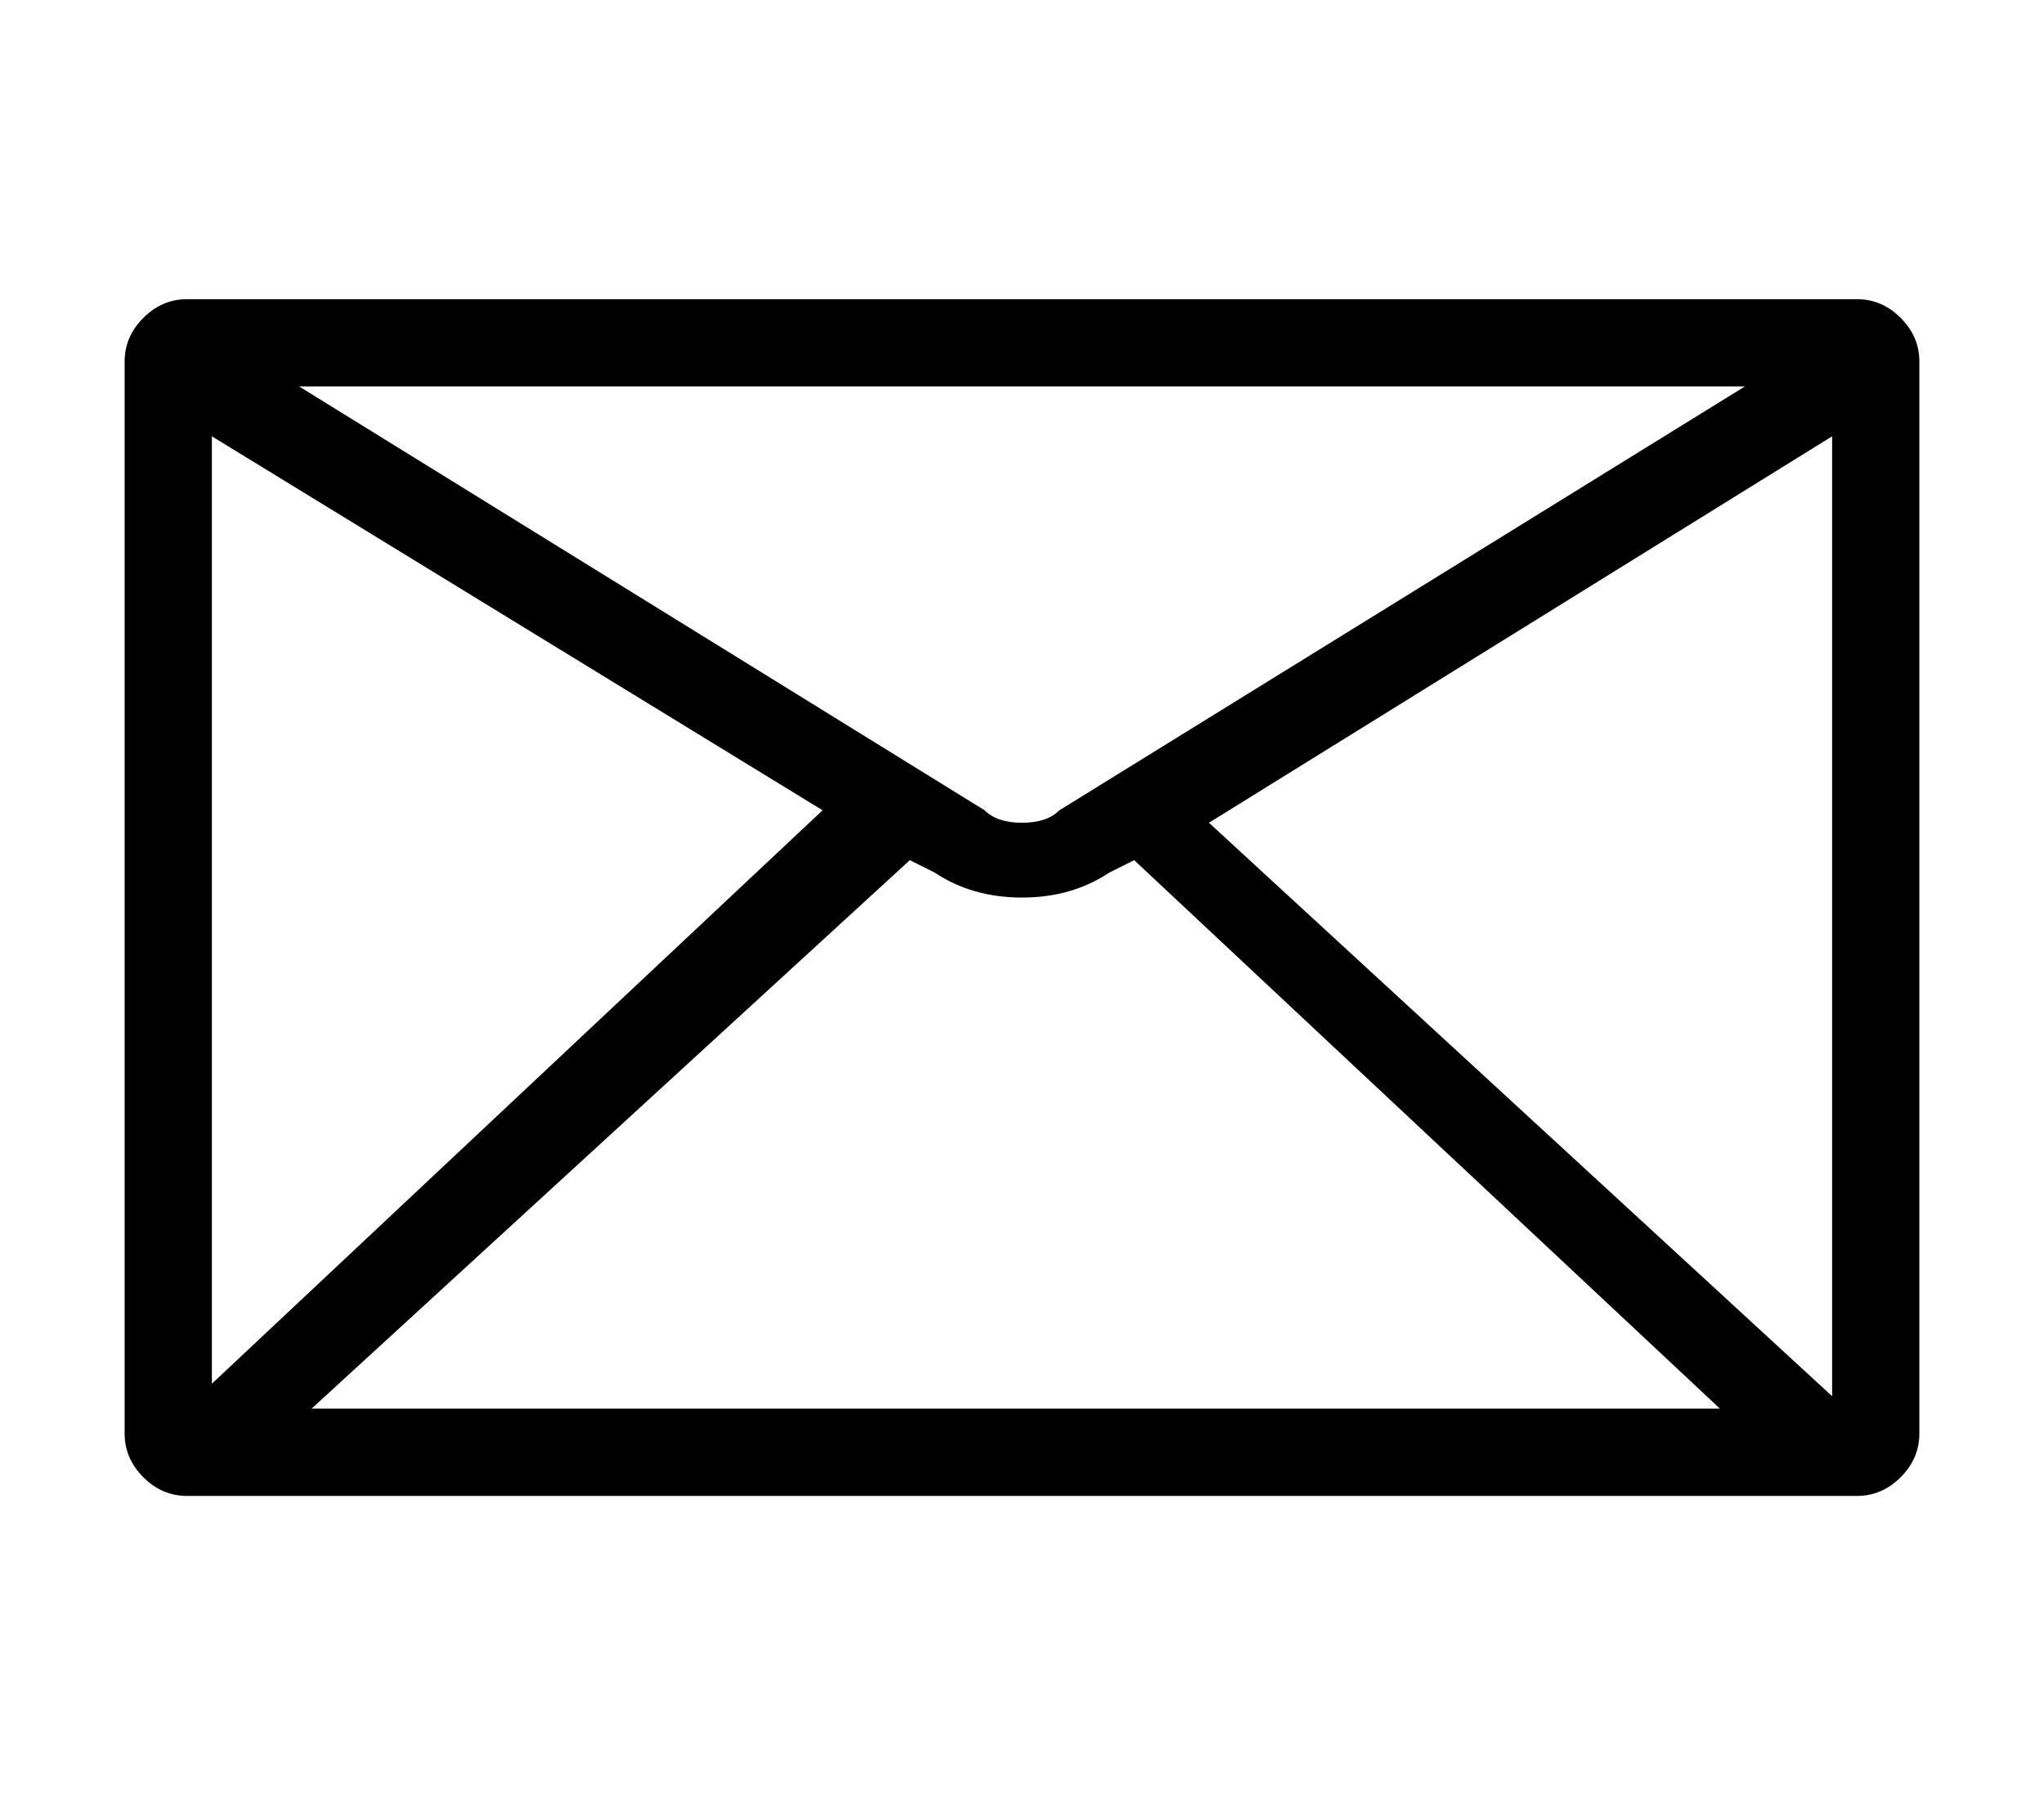 <?xml version="1.0" standalone="no"?>
<!DOCTYPE svg PUBLIC "-//W3C//DTD SVG 1.1//EN" "http://www.w3.org/Graphics/SVG/1.1/DTD/svg11.dtd" >
<svg xmlns="http://www.w3.org/2000/svg" xmlns:xlink="http://www.w3.org/1999/xlink" version="1.1" viewBox="-10 0 164 144">
   <path fill="currentColor"
d="M139 24h-134q-2 0 -3.5 1.5t-1.5 3.5v86q0 2 1.5 3.5t3.5 1.5h134q2 0 3.5 -1.5t1.5 -3.5v-86q0 -2 -1.5 -3.5t-3.5 -1.5zM137 31zM65 70q3 2 7 2t7 -2l2 -1l47 44h-113l48 -44zM87 66l50 -31v77zM130 31l-55 34q-1 1 -3 1t-3 -1l-55 -34h116zM56 65l-49 46v-76z" />
</svg>
